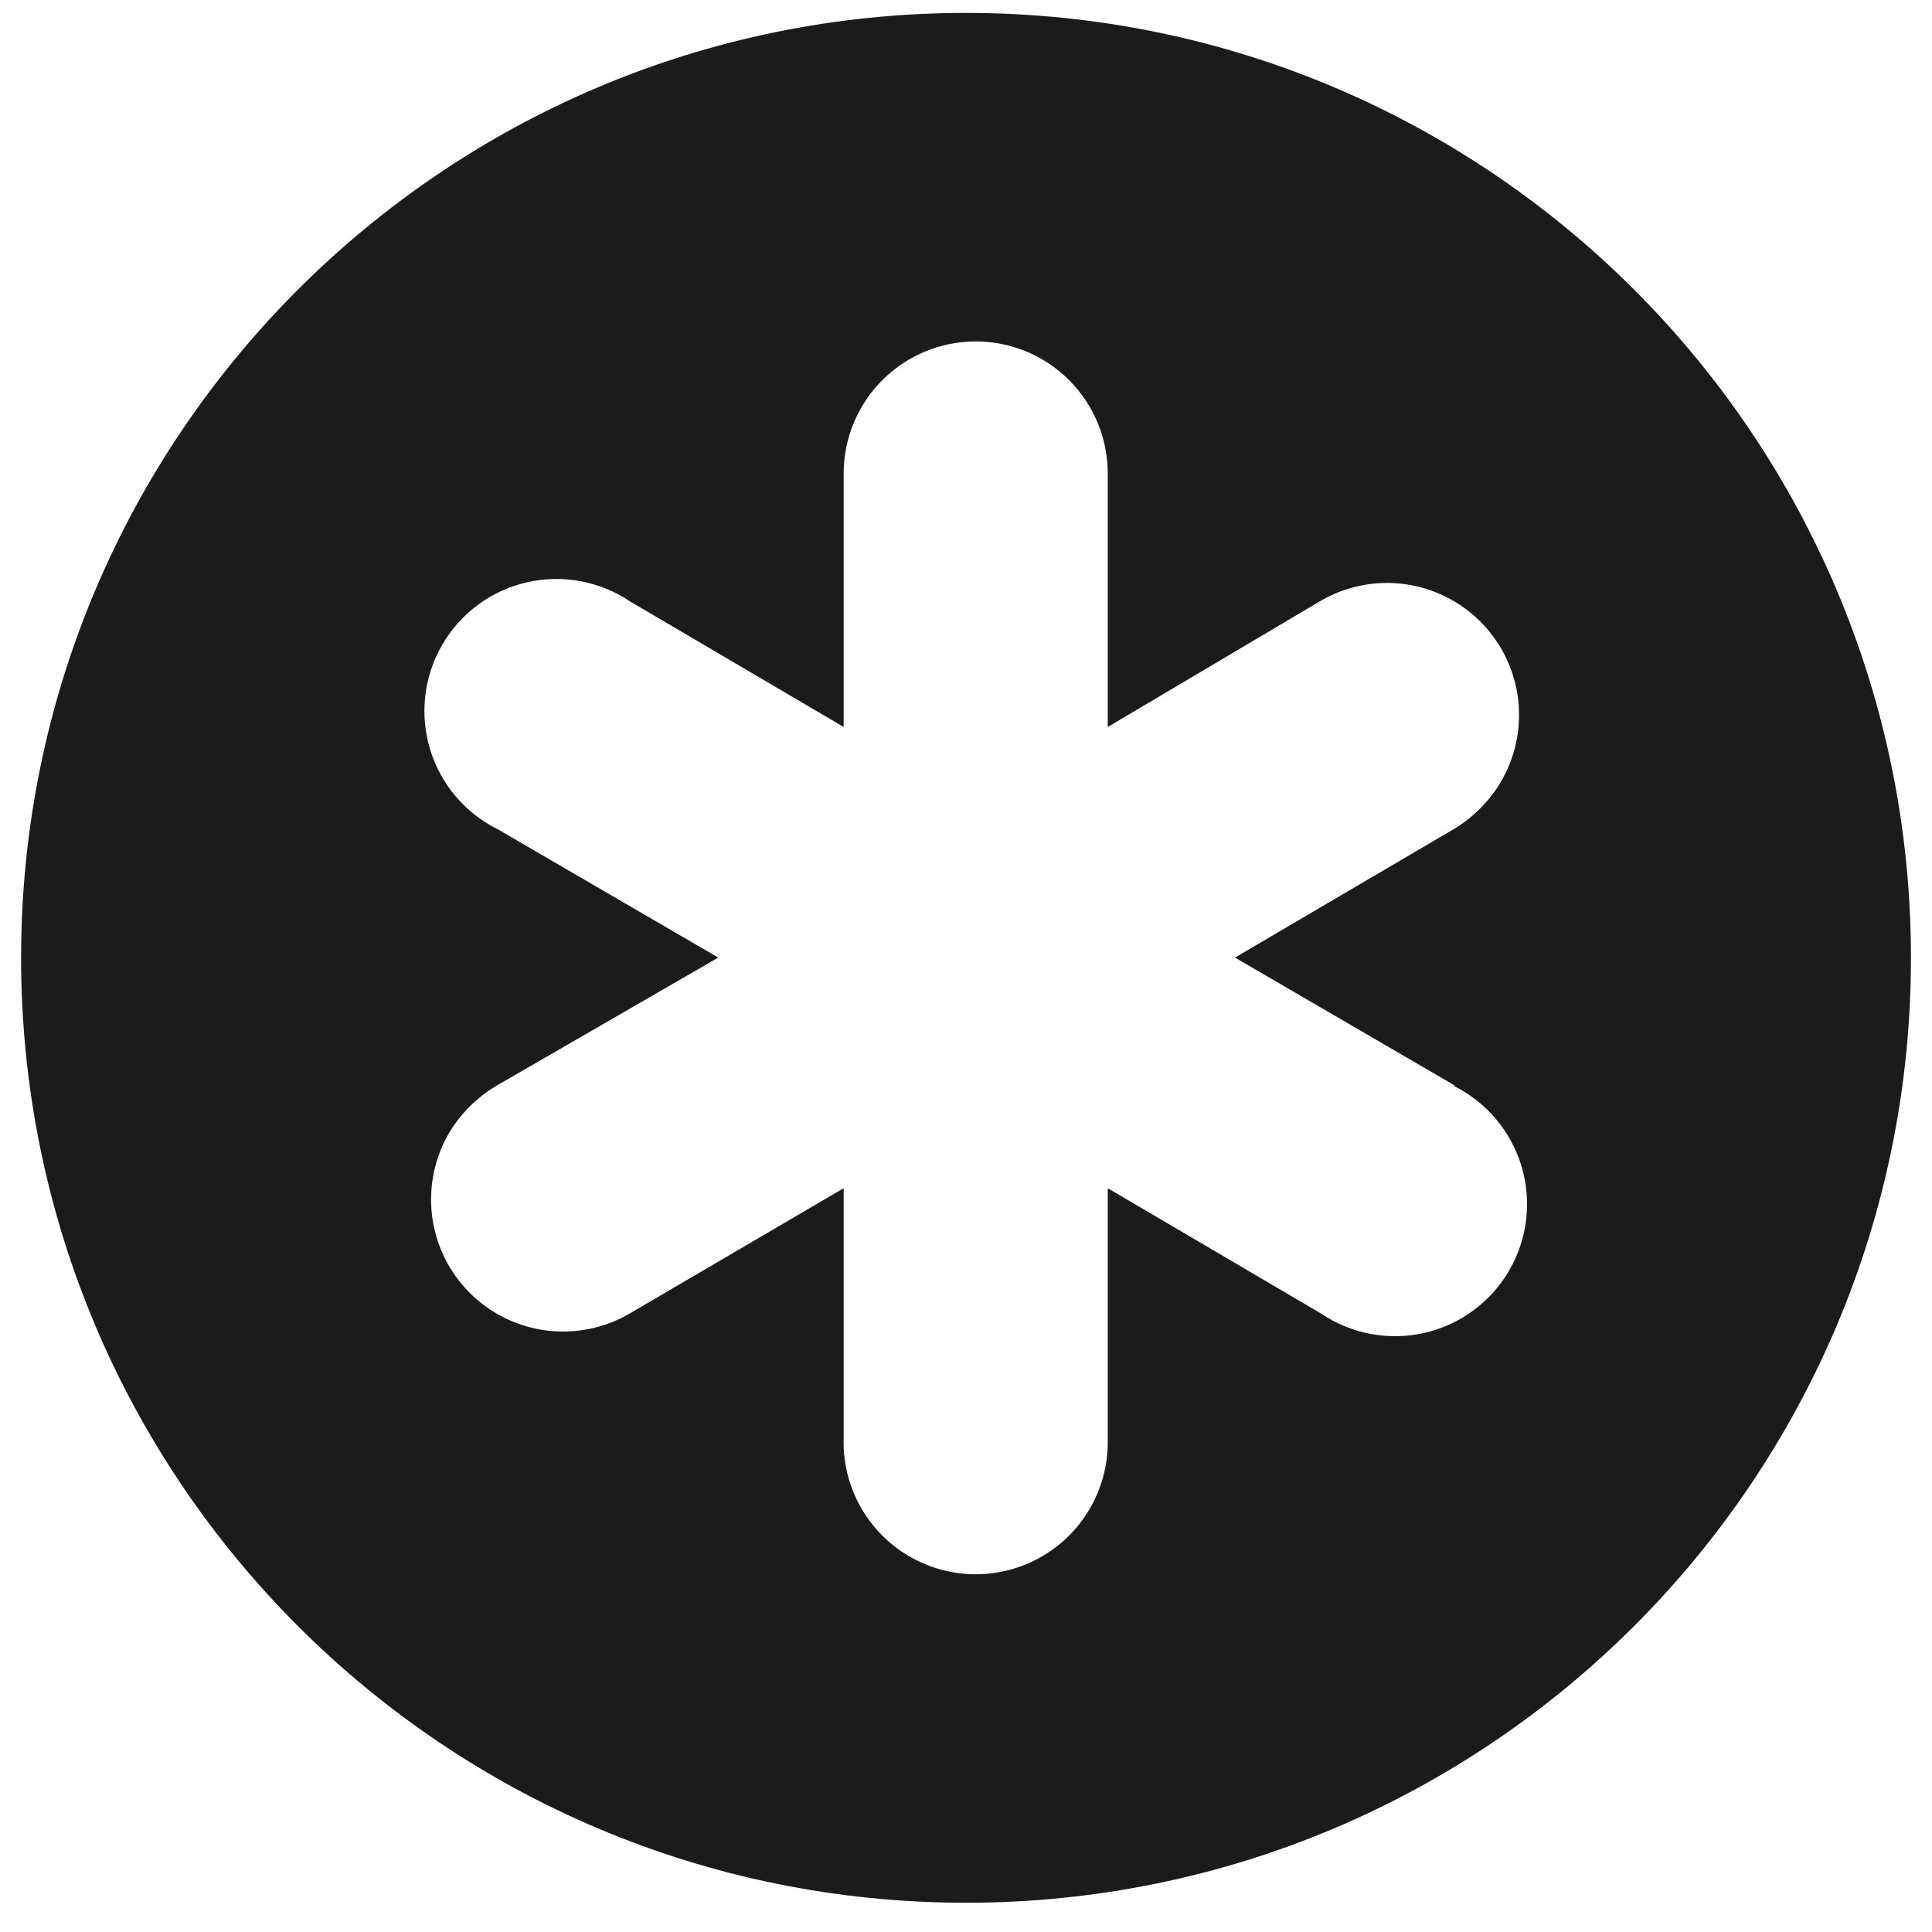 <?xml version="1.0" encoding="UTF-8"?> <svg xmlns="http://www.w3.org/2000/svg" width="64" height="64" viewBox="0 0 64 64" fill="none"> <path fill-rule="evenodd" clip-rule="evenodd" d="M32.001 63.031C49.288 63.031 63.303 49.017 63.303 31.73C63.303 14.442 49.288 0.428 32.001 0.428C14.713 0.428 0.699 14.442 0.699 31.73C0.699 49.017 14.713 63.031 32.001 63.031ZM40.91 31.721L48.199 35.964H48.141C48.679 36.228 49.157 36.6 49.545 37.057C49.933 37.514 50.223 38.046 50.398 38.619C50.572 39.193 50.626 39.796 50.557 40.392C50.488 40.987 50.297 41.562 49.997 42.081C49.697 42.6 49.293 43.052 48.81 43.408C48.328 43.764 47.778 44.017 47.194 44.152C46.609 44.286 46.004 44.299 45.414 44.19C44.825 44.08 44.264 43.851 43.767 43.516L36.696 39.361V47.758C36.699 48.459 36.533 49.151 36.212 49.775C35.892 50.398 35.426 50.936 34.854 51.342C34.283 51.748 33.622 52.01 32.927 52.107C32.233 52.204 31.525 52.133 30.864 51.899C29.985 51.589 29.227 51.005 28.703 50.234C28.178 49.463 27.914 48.545 27.948 47.613V39.361L20.878 43.501C20.038 43.997 19.057 44.198 18.091 44.073C17.124 43.947 16.227 43.502 15.542 42.809C14.857 42.116 14.423 41.213 14.309 40.245C14.196 39.277 14.409 38.299 14.915 37.465C15.325 36.807 15.897 36.265 16.577 35.891L23.793 31.721L16.504 27.479C15.966 27.214 15.488 26.842 15.099 26.385C14.711 25.928 14.421 25.397 14.247 24.823C14.073 24.249 14.019 23.646 14.088 23.05C14.156 22.455 14.347 21.88 14.648 21.361C14.948 20.842 15.352 20.391 15.834 20.035C16.316 19.678 16.867 19.425 17.451 19.291C18.035 19.156 18.641 19.143 19.23 19.253C19.82 19.362 20.38 19.591 20.878 19.927L27.948 24.082V15.684C27.948 14.524 28.409 13.411 29.23 12.591C30.05 11.771 31.162 11.31 32.322 11.31C33.482 11.31 34.595 11.771 35.415 12.591C36.235 13.411 36.696 14.524 36.696 15.684V24.082L43.709 19.927C44.549 19.426 45.534 19.221 46.504 19.346C47.475 19.471 48.375 19.917 49.062 20.614C49.749 21.311 50.182 22.218 50.293 23.19C50.403 24.163 50.184 25.144 49.672 25.977C49.261 26.635 48.689 27.177 48.01 27.552L40.91 31.721Z" fill="#1B1B1B"></path> </svg> 